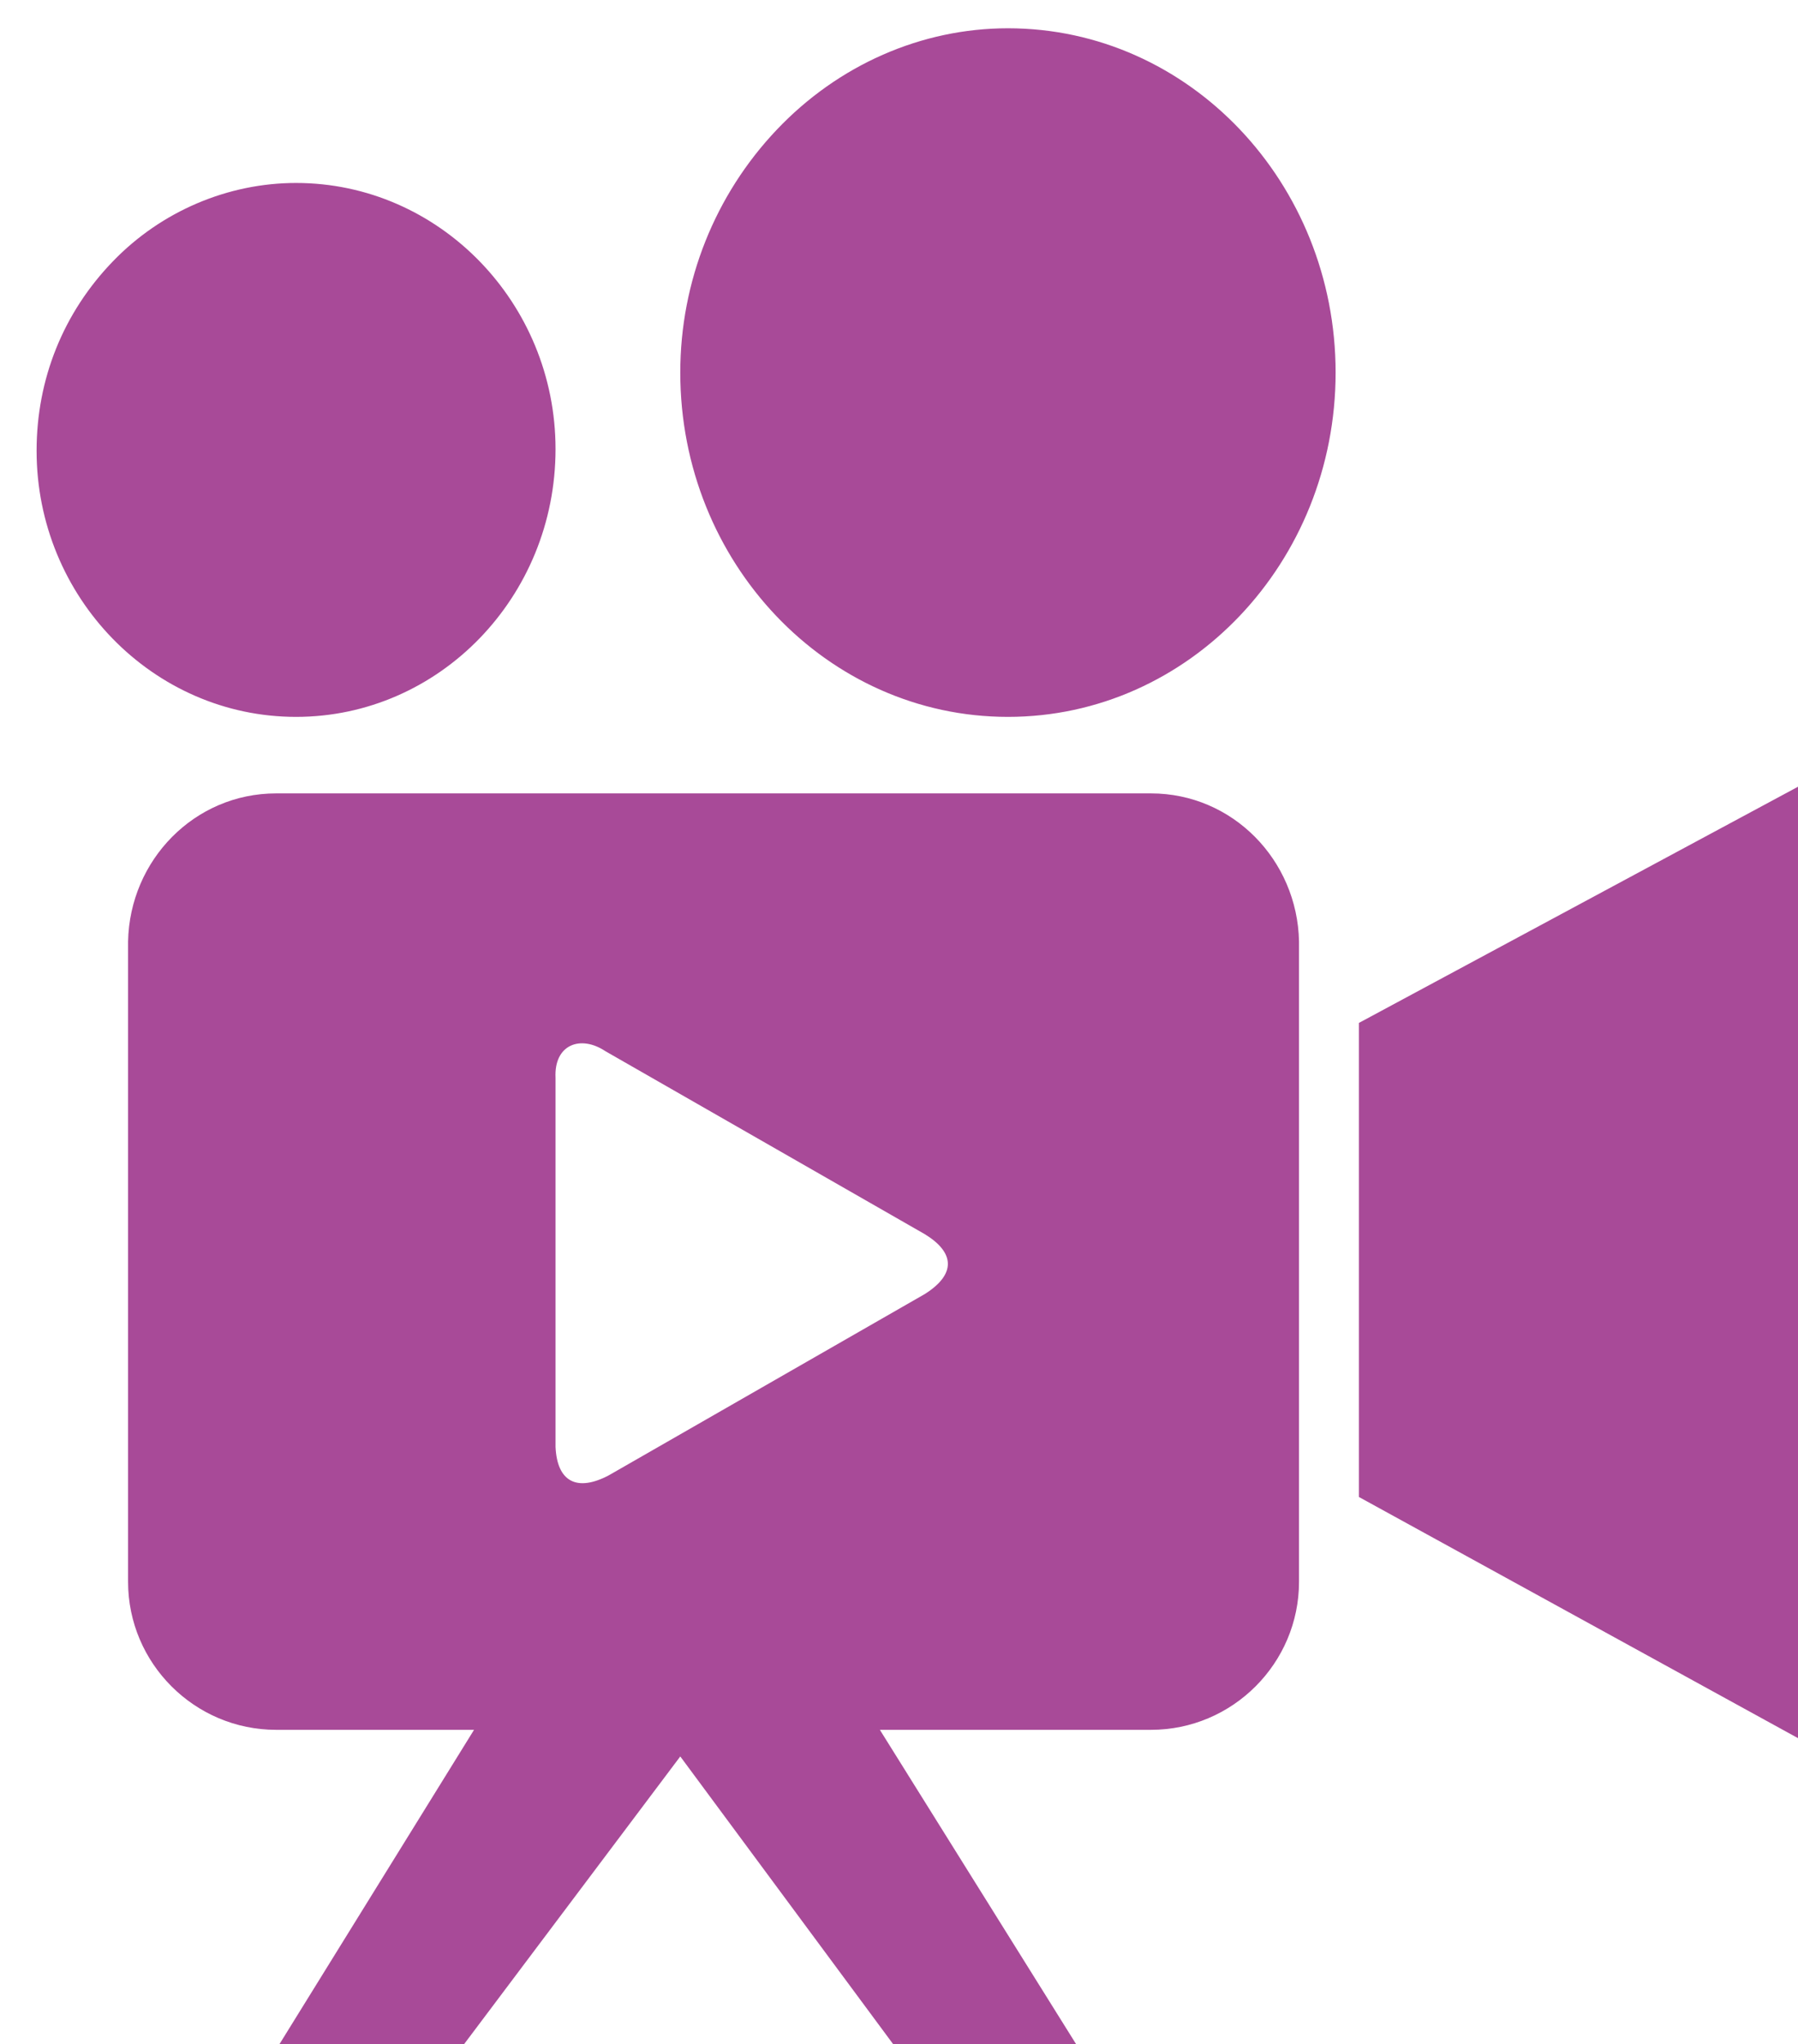 <?xml version="1.0" encoding="utf-8"?>
<!-- Generator: Adobe Illustrator 27.7.0, SVG Export Plug-In . SVG Version: 6.00 Build 0)  -->
<svg version="1.1" id="Layer_1" xmlns="http://www.w3.org/2000/svg" xmlns:xlink="http://www.w3.org/1999/xlink" x="0px" y="0px"
	 viewBox="0 0 108.1 122.9" style="enable-background:new 0 0 108.1 122.9;" xml:space="preserve">
<style type="text/css">
	.st0{fill-rule:evenodd;clip-rule:evenodd;fill:#A84A98;}
</style>
<path class="st0" d="M17.8,11c8.6,0,15.6,7.2,15.6,16c0,8.9-7,16.1-15.6,16.1c-8.6,0-15.6-7.2-15.6-16c0-4.3,1.6-8.3,4.6-11.4
	C9.7,12.7,13.7,11,17.8,11z M16.6,47.7h52.6c4.9,0,8.8,4,8.9,8.9v38.5c0,4.9-4,8.9-8.9,8.9H52.9l11.8,18.9h-11l-12.8-17.3l-13,17.3
	H16.8L28.5,104H16.6c-4.9,0-8.9-4-8.9-8.9V56.6C7.8,51.7,11.7,47.7,16.6,47.7z M55.6,77.8c1.9-1.2,1.8-2.5,0-3.6l-19.2-11
	c-1.5-1-3.1-0.4-3,1.6l0,22.2c0.1,2.1,1.3,2.7,3.2,1.7L55.6,77.8L55.6,77.8z M81.7,90V61.5l26.4-14.2v57.2L81.7,90z M60.6,1.7
	c10.9,0,19.7,9.3,19.7,20.7c0,11.4-8.8,20.7-19.7,20.7s-19.7-9.3-19.7-20.7c0-5.5,2.1-10.7,5.8-14.6C50.4,3.9,55.4,1.7,60.6,1.7z"/>
</svg>
